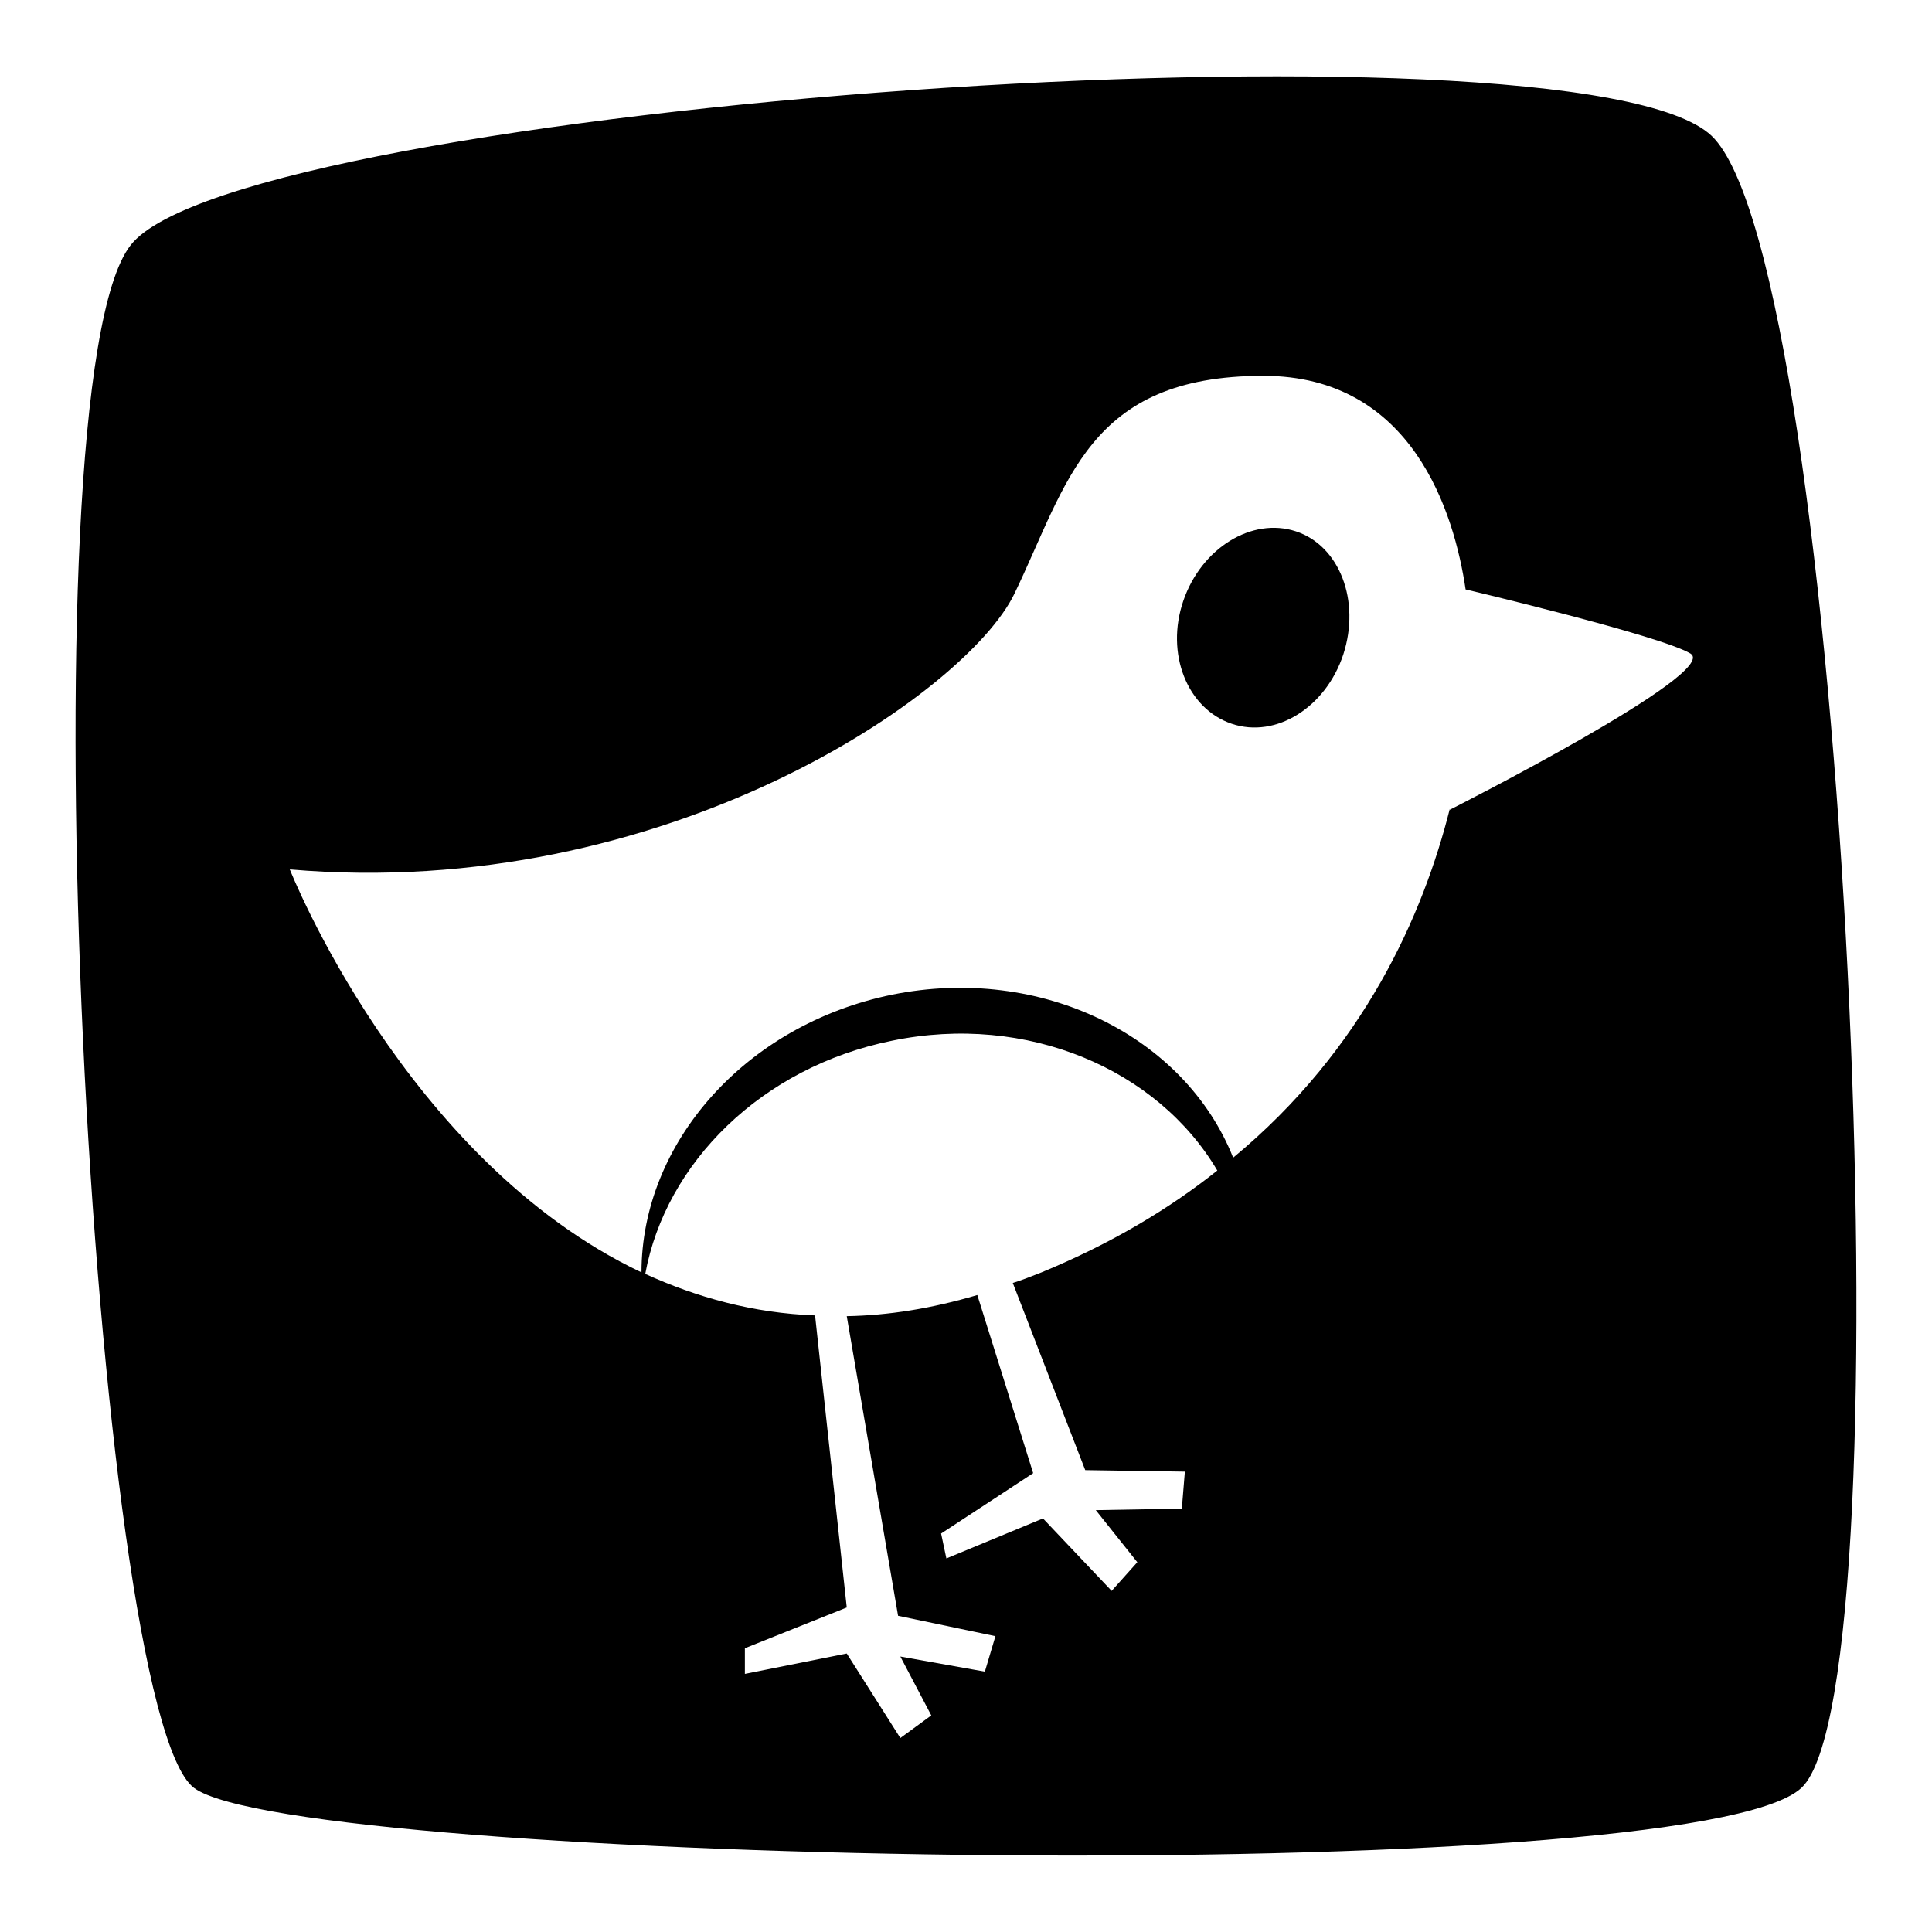 <?xml version="1.0" encoding="utf-8"?>
<!-- Svg Vector Icons : http://www.onlinewebfonts.com/icon -->
<!DOCTYPE svg PUBLIC "-//W3C//DTD SVG 1.1//EN" "http://www.w3.org/Graphics/SVG/1.1/DTD/svg11.dtd">
<svg version="1.1" xmlns="http://www.w3.org/2000/svg" xmlns:xlink="http://www.w3.org/1999/xlink" x="0px" y="0px" viewBox="0 0 256 256" enable-background="new 0 0 256 256" xml:space="preserve">
<g> <path fill="#000000" d="M171.7,70.4c-5.8-1.9-12.5,2.2-14.9,9.2c-2.4,7,0.5,14.3,6.4,16.3c5.9,2,12.5-2.2,14.8-9.2 C180.3,79.6,177.5,72.3,171.7,70.4L171.7,70.4z"/> <path fill="#000000" d="M226.8,18C209,1.1,31.7,13.9,17.3,32.5C2.8,51,12.2,226.7,25.7,236.9c13.6,10.2,198.5,13.6,213,0 C253.1,223.4,244.6,35,226.8,18z M143.8,194.8L157,195l-0.4,4.9l-11.4,0.2l5.5,6.9l-3.4,3.8l-9.1-9.6l-12.8,5.3l-0.7-3.3l12.2-8 l-7.4-23.6c-6.1,1.8-11.8,2.7-17.3,2.8l6.8,39.7l12.9,2.7l-1.4,4.7l-11.2-2l4.1,7.8l-4.1,3l-7.1-11.2l-13.5,2.7v-3.4l13.5-5.4 l-4.2-38.7c-8.2-0.3-15.7-2.4-22.5-5.5c2.7-14.7,15.4-27.4,32.7-30.9c17.9-3.7,35.2,3.8,43.1,17.2c-6.4,5.1-14.1,9.7-23.3,13.5 c-1.3,0.5-2.5,1-3.8,1.4L143.8,194.8L143.8,194.8z M192.1,107.3v-0.1c-3.5,13.9-11.3,31.8-28.7,46.2c-6.4-16.1-25.4-25.6-45.2-21.6 c-19.5,4-33.2,19.7-33.2,36.8c-31.4-14.9-46.6-53.4-46.6-53.4c49.7,4.3,89.6-23.3,96-36.5c7.1-14.7,9.7-28.9,33-28.9 c19.8,0,25.3,18.2,26.8,28.3c0,0,25.8,6.1,29.8,8.5C228.1,89.1,192.1,107.3,192.1,107.3L192.1,107.3z"/></g>
</svg>
